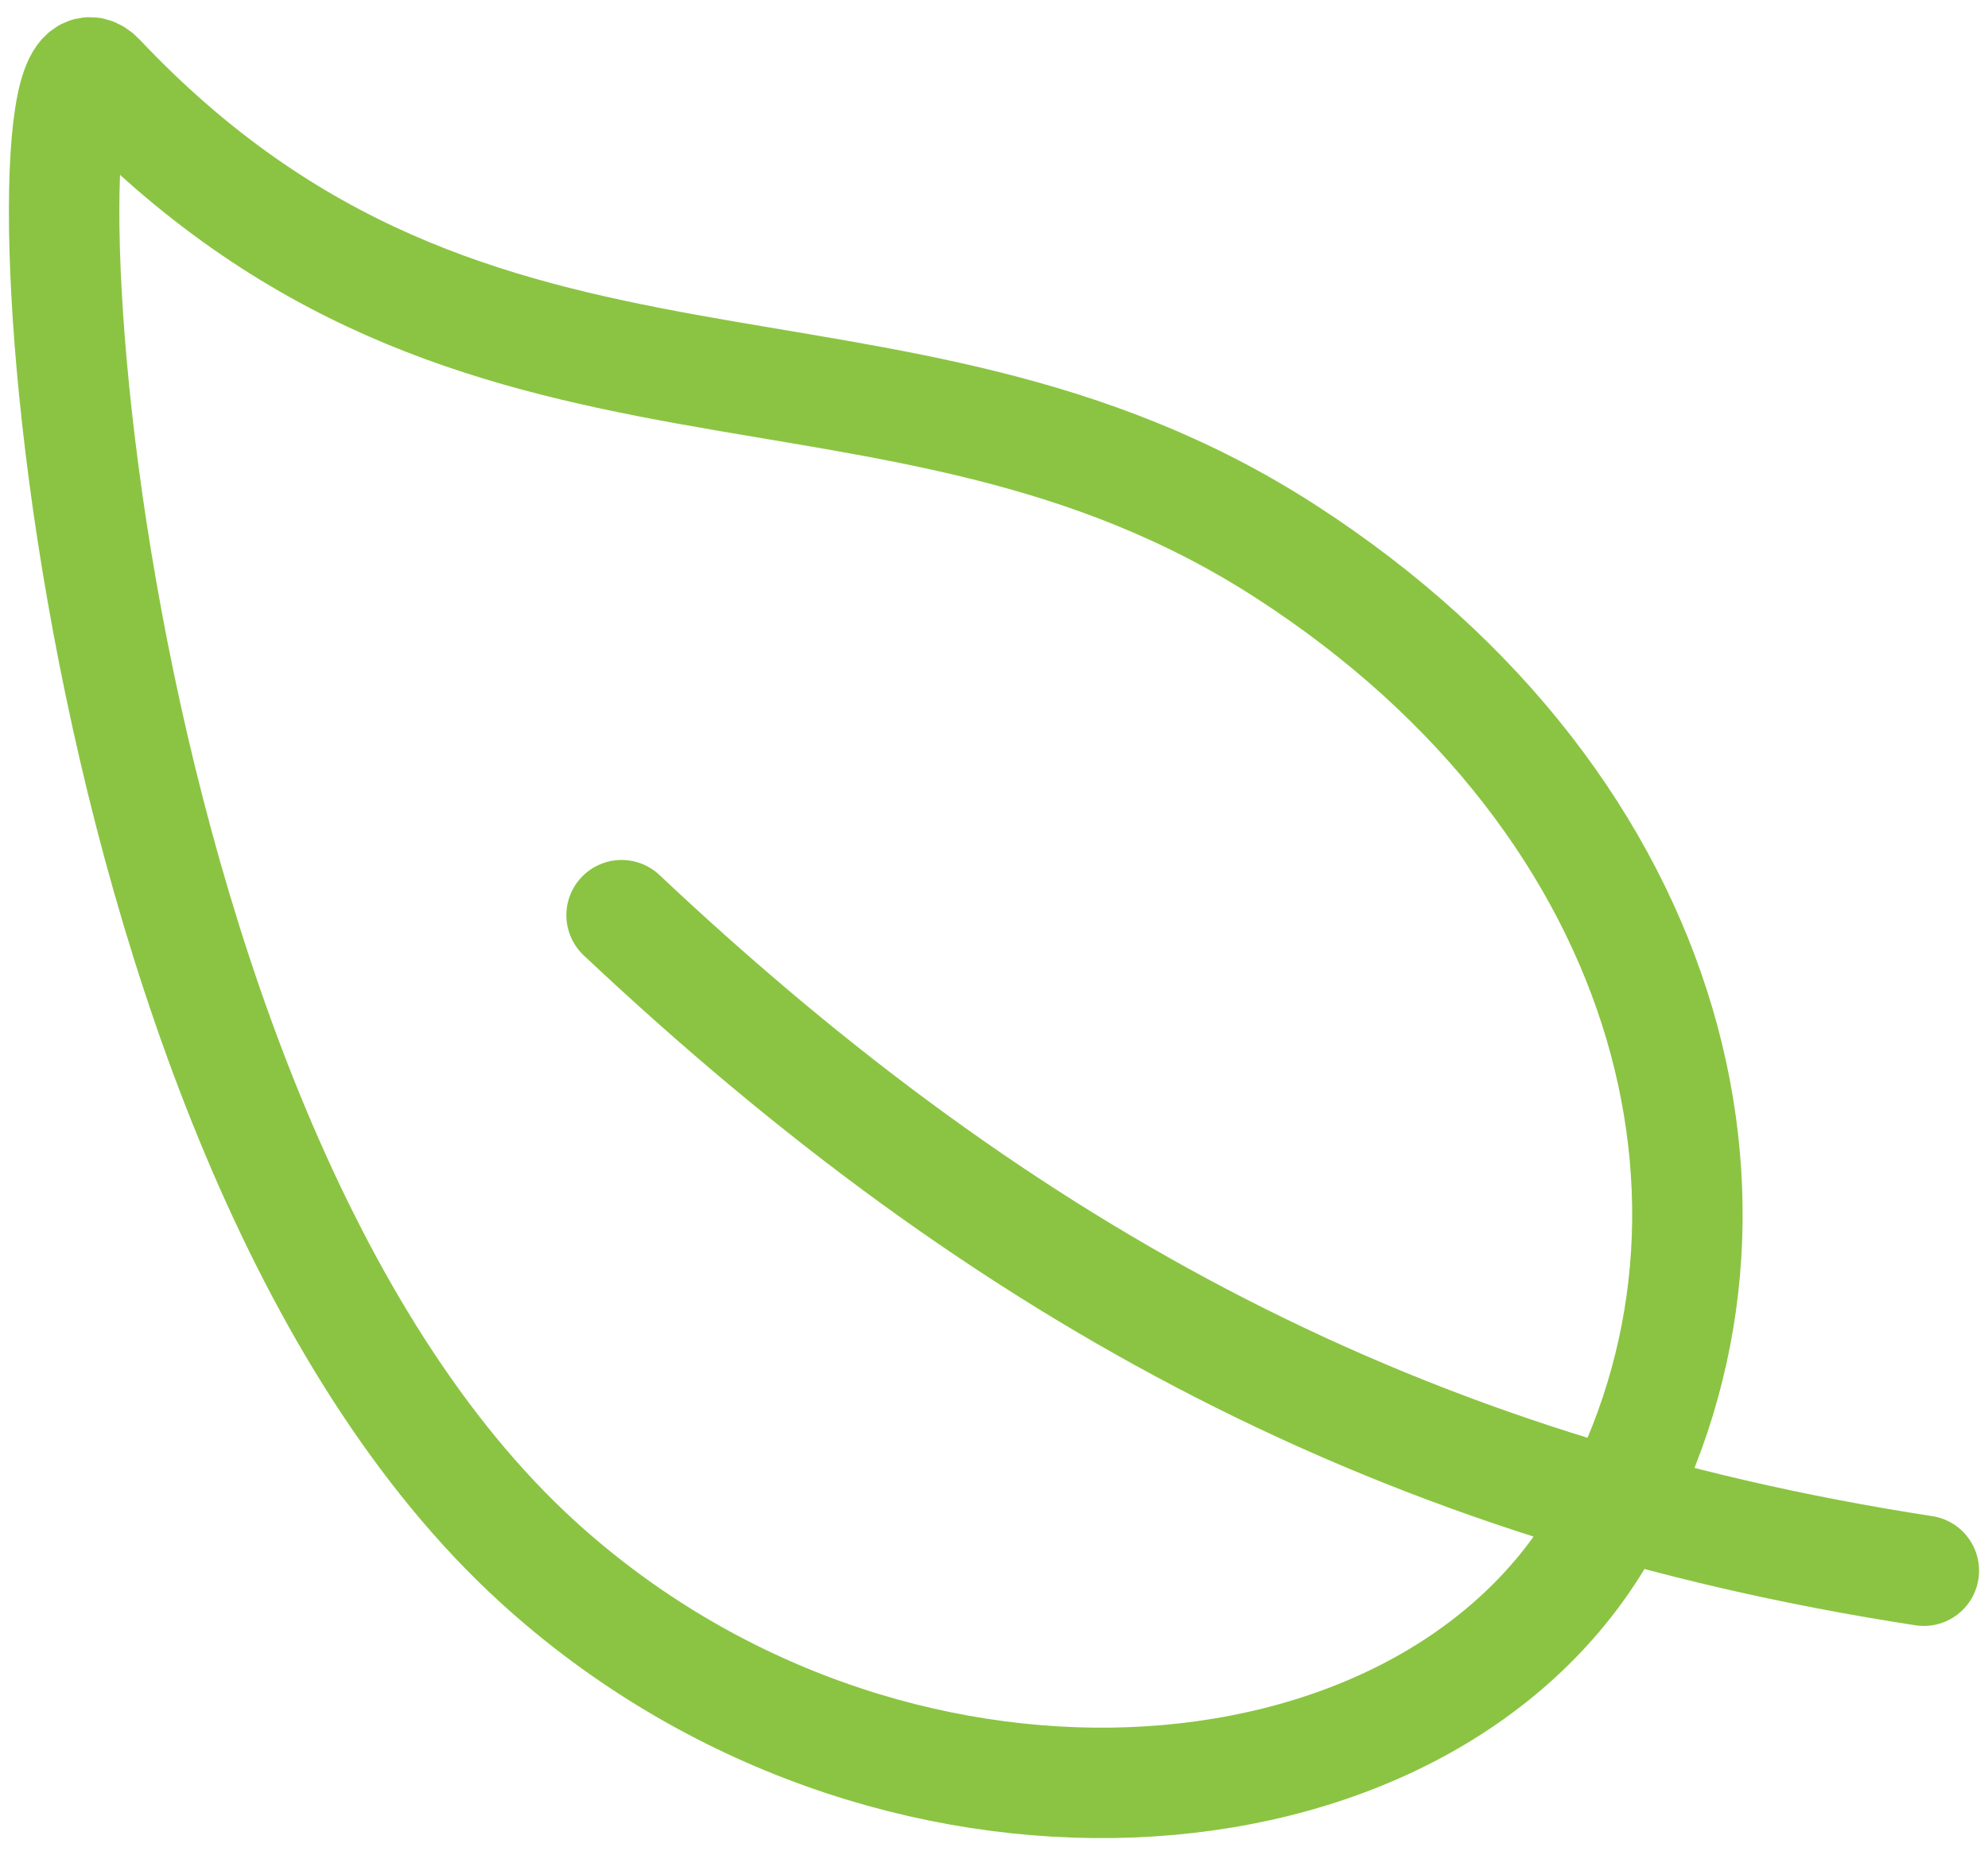 <svg width="90" height="84" viewBox="0 0 90 84" fill="none" xmlns="http://www.w3.org/2000/svg">
<path d="M28.14 41.436C45.504 57.79 63.473 67.482 87.096 71.116M58.201 24.964C40.254 13.373 21.679 21.693 4.517 3.522C0.517 -0.718 2.841 51.071 24.324 70.696C40.03 85.031 64.281 83.432 72.458 69.496C80.635 55.56 76.149 36.556 58.201 24.964Z" stroke="#8BC442" stroke-width="5" stroke-linecap="round" stroke-linejoin="round"/>
</svg>
